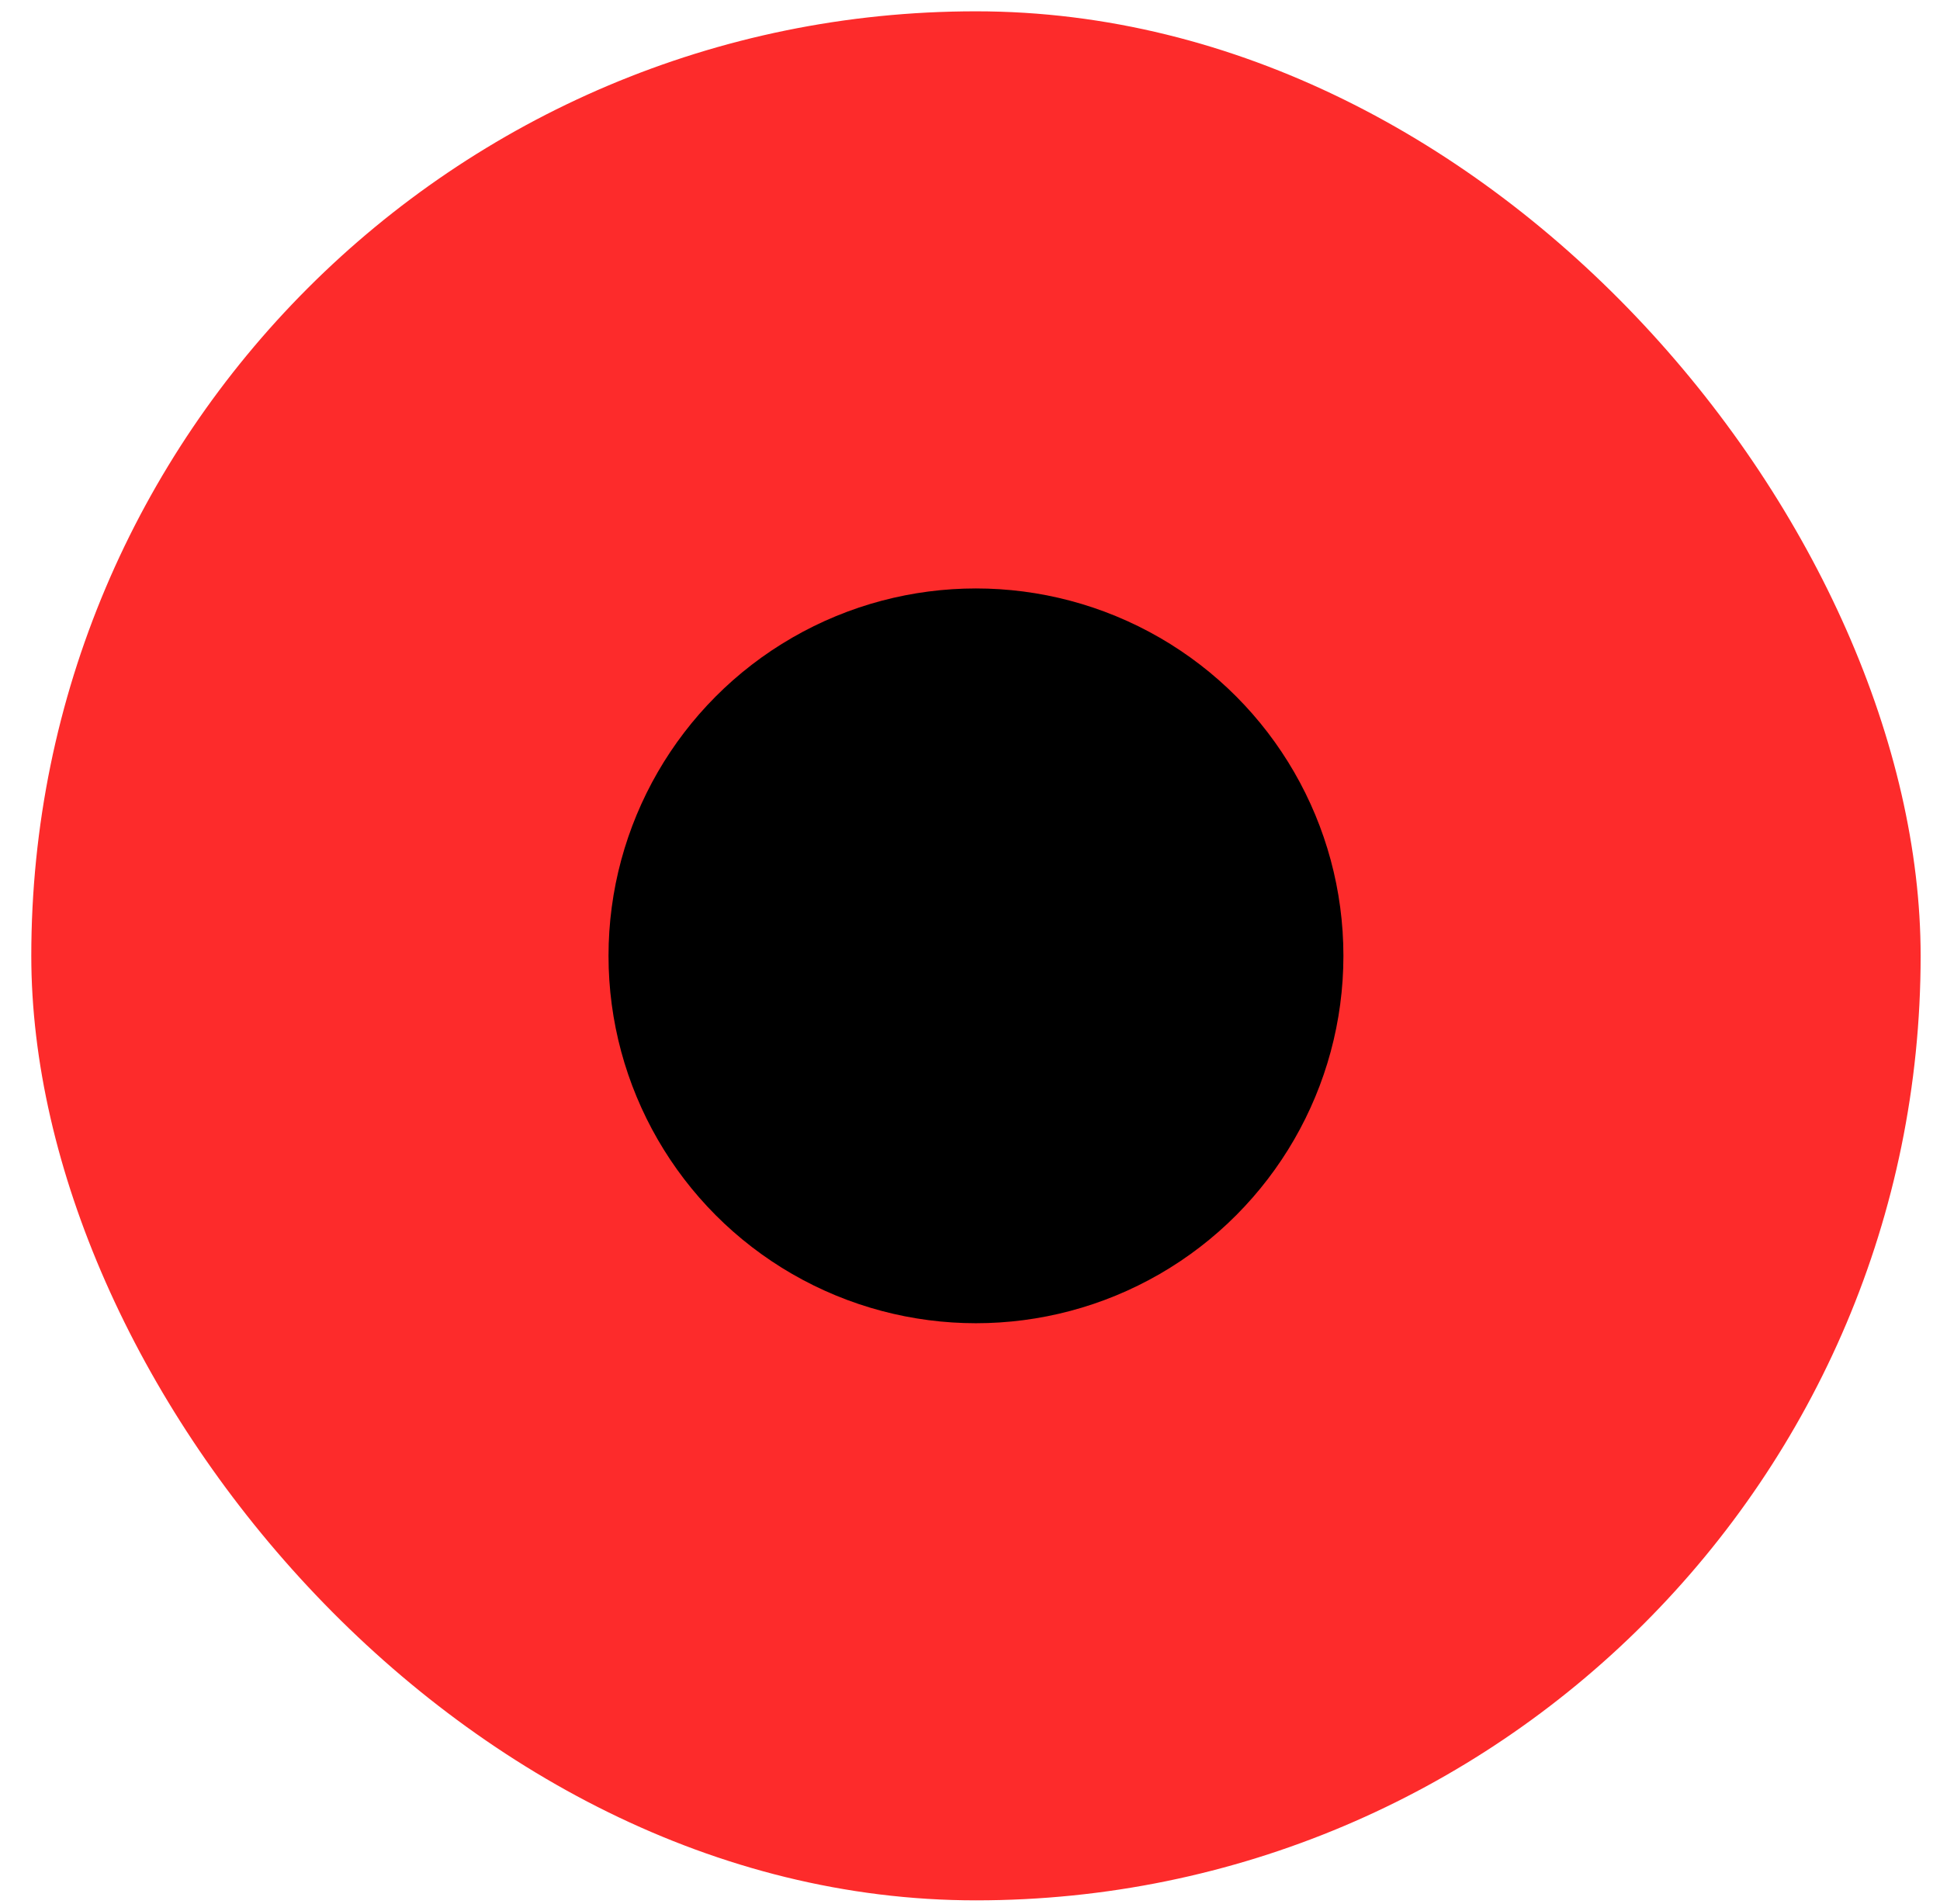 <?xml version="1.0" encoding="UTF-8"?> <svg xmlns="http://www.w3.org/2000/svg" width="54" height="53" viewBox="0 0 54 53" fill="none"><rect x="0.871" y="0.315" width="52.59" height="52.59" rx="26.295" fill="#FD2B2B"></rect><circle cx="27.166" cy="26.61" r="10.228" fill="black"></circle></svg> 